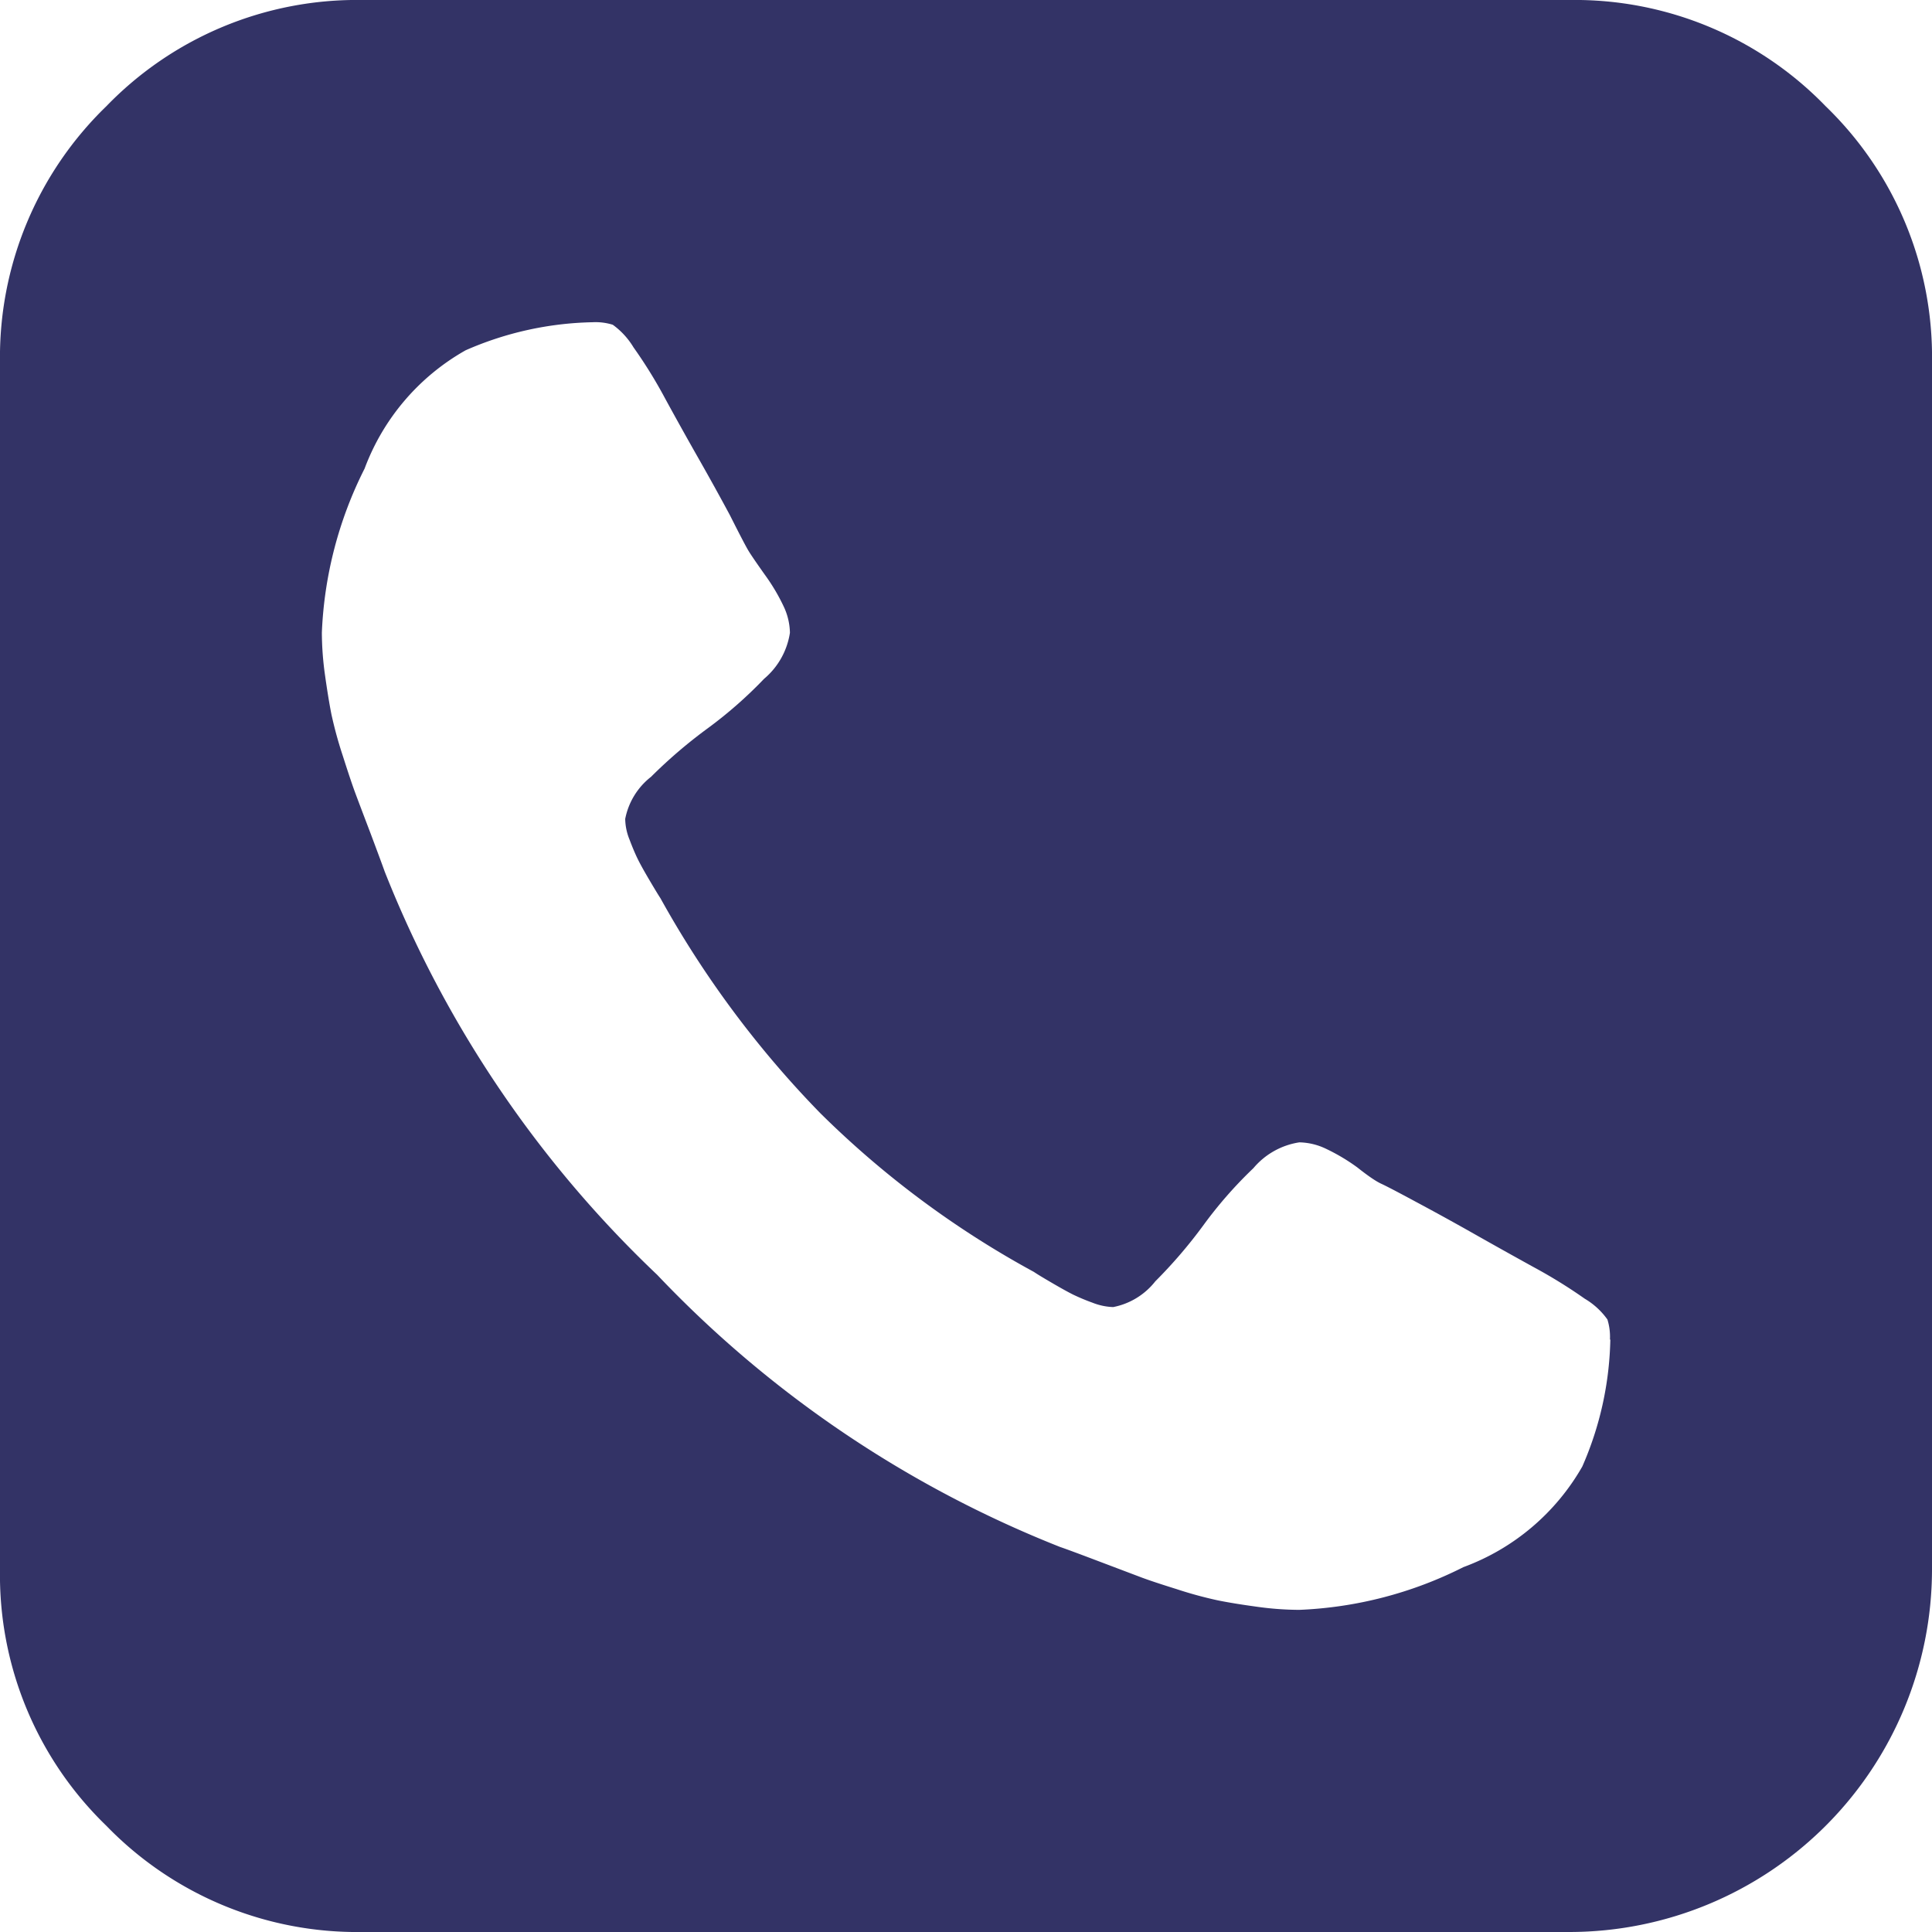 <svg xmlns="http://www.w3.org/2000/svg" width="20.667" height="20.667" viewBox="0 0 20.667 20.667"><path d="M17.222,14.33a.63.63,0,0,0-.027-.215.79.79,0,0,0-.242-.222,5.44,5.44,0,0,0-.545-.337q-.33-.182-.639-.357t-.612-.337q-.3-.162-.383-.2t-.256-.175a2.078,2.078,0,0,0-.337-.2.684.684,0,0,0-.282-.067.8.8,0,0,0-.491.276,4.553,4.553,0,0,0-.531.605,5.175,5.175,0,0,1-.518.605.756.756,0,0,1-.451.276.658.658,0,0,1-.222-.047,2.209,2.209,0,0,1-.208-.087q-.08-.04-.229-.127t-.189-.115a10.1,10.1,0,0,1-2.287-1.7A10.753,10.753,0,0,1,7.064,9.607q-.027-.04-.115-.189t-.127-.229q-.04-.081-.088-.208a.609.609,0,0,1-.046-.221.753.753,0,0,1,.276-.45,5.288,5.288,0,0,1,.605-.518,4.637,4.637,0,0,0,.605-.531.8.8,0,0,0,.276-.492.684.684,0,0,0-.067-.282,2.078,2.078,0,0,0-.2-.337q-.134-.189-.175-.256t-.2-.383q-.161-.3-.338-.611t-.356-.639a5.047,5.047,0,0,0-.337-.545.82.82,0,0,0-.222-.242.621.621,0,0,0-.215-.027,3.542,3.542,0,0,0-1.359.3A2.426,2.426,0,0,0,3.9,5.013a4.272,4.272,0,0,0-.457,1.754,3.333,3.333,0,0,0,.034.457q.034.242.067.411a4.318,4.318,0,0,0,.121.444q.088.276.134.4t.168.444q.121.323.148.4A12.058,12.058,0,0,0,7.03,13.637a12.047,12.047,0,0,0,4.312,2.912q.081.027.4.148l.444.168q.121.047.4.134a4.318,4.318,0,0,0,.444.121q.169.034.411.067a3.333,3.333,0,0,0,.457.034,4.27,4.27,0,0,0,1.756-.457,2.431,2.431,0,0,0,1.272-1.076,3.542,3.542,0,0,0,.3-1.359ZM20.667,3.875V16.792a3.881,3.881,0,0,1-3.875,3.875H3.875A3.734,3.734,0,0,1,1.137,19.53,3.728,3.728,0,0,1,0,16.792V3.875A3.734,3.734,0,0,1,1.137,1.137,3.728,3.728,0,0,1,3.875,0H16.792A3.734,3.734,0,0,1,19.53,1.137a3.728,3.728,0,0,1,1.137,2.738Z" fill="#336"/></svg>
